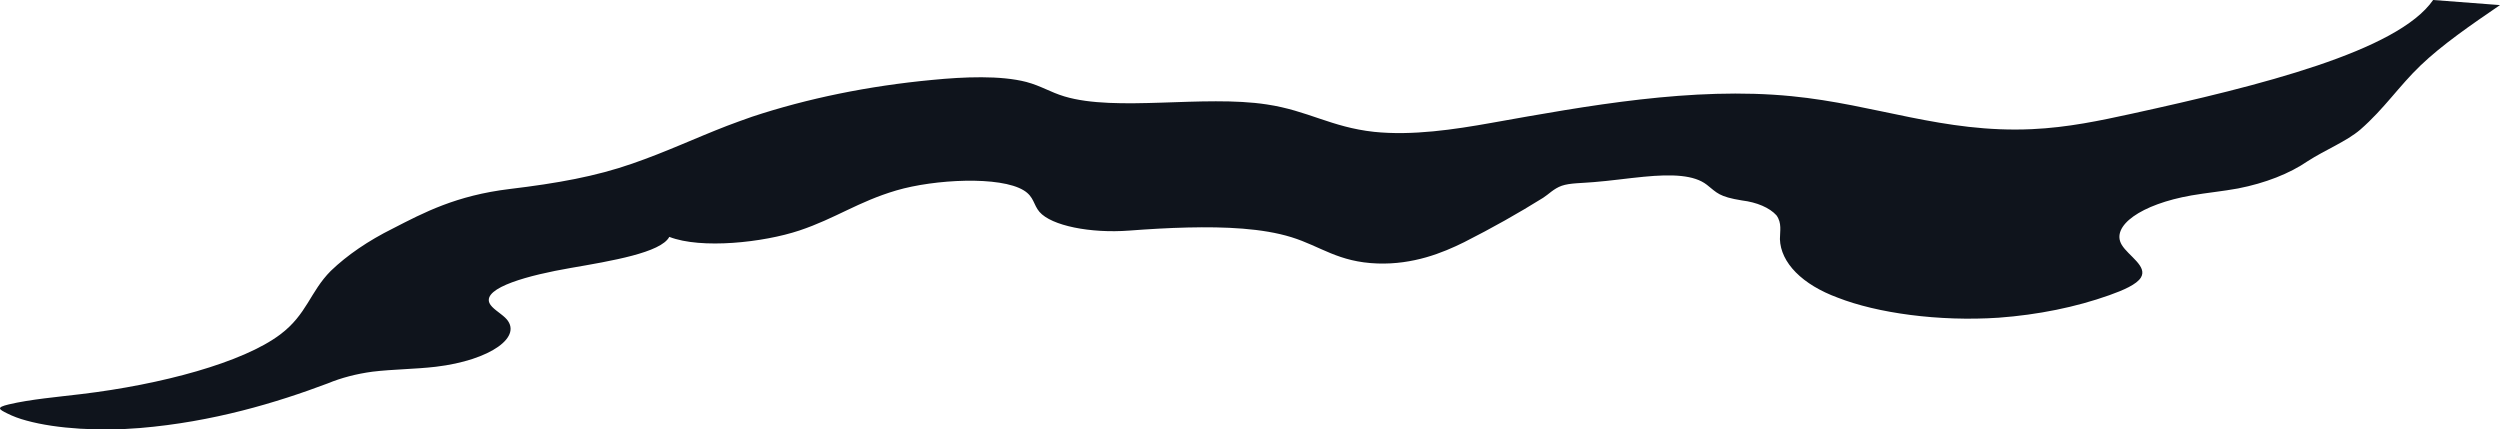 <?xml version="1.0" encoding="utf-8"?>
<svg xmlns="http://www.w3.org/2000/svg" fill="none" height="100%" overflow="visible" preserveAspectRatio="none" style="display: block;" viewBox="0 0 597.652 102.665" width="100%">
<g id="Vector" style="mix-blend-mode:screen">
<path d="M179.787 27.907C193.046 23.519 207.659 20.534 222.884 19.102C230.487 18.355 239.196 18.001 245.348 19.591C248.925 20.549 251.05 22.024 254.454 23.049C266.844 26.776 287.77 22.657 302.838 24.965C312.653 26.431 318.235 30.397 328.464 31.518C337.606 32.476 347.68 30.963 356.562 29.372C379.371 25.31 404.6 20.664 428.291 22.992C448.457 24.965 464.579 31.844 485.747 30.876C494.387 30.484 502.128 28.817 509.611 27.188C540.248 20.482 573.184 12.262 581.668 0L597.652 1.217C590.74 5.94 583.828 10.691 578.644 15.663C573.46 20.635 570.004 25.971 564.25 30.991C560.95 33.808 555.783 35.877 551.705 38.512C547.34 41.507 541.562 43.773 535.012 45.055C531.435 45.716 527.53 46.089 523.918 46.712C511.822 48.82 504.496 54.05 507.243 58.562C508.85 61.188 513.447 63.669 511.805 66.351C510.803 67.989 507.623 69.378 504.237 70.576C496.242 73.421 487.215 75.256 477.798 75.95C463.473 76.908 448.716 74.839 439.333 71.16C435.154 69.624 431.712 67.547 429.304 65.108C426.895 62.67 425.593 59.944 425.509 57.164C425.509 55.248 426.027 53.332 424.679 51.473C423.872 50.577 422.712 49.793 421.286 49.178C419.859 48.563 418.202 48.133 416.437 47.919C410.873 47.019 410.51 46.108 408.039 44.173C404.998 41.797 399.744 41.596 392.936 42.257C388.927 42.641 385.039 43.215 381.03 43.532C378.214 43.79 375.259 43.733 373.341 44.413C371.423 45.093 370.213 46.463 368.9 47.287C362.946 51.001 356.647 54.541 350.03 57.892C344.846 60.469 337.847 63.285 329.294 62.989C319.911 62.663 315.729 58.879 308.765 56.714C301.801 54.548 292.85 54.184 283.951 54.386C279.268 54.491 274.585 54.778 269.954 55.123C260.692 55.823 251.344 53.964 248.493 50.65C247.041 48.954 247.214 47.038 244.76 45.524C239.127 42.037 223.385 42.842 214.278 45.524C205.172 48.207 199.711 52.23 191.106 55.104C182.5 57.978 167.639 59.597 160.002 56.627C158.015 60.402 146.178 62.375 136.363 64.071C126.548 65.767 115.367 68.727 117.009 72.454C117.562 73.689 119.515 74.762 120.741 75.921C125.39 80.347 117.286 86.124 104.205 87.676C99.245 88.26 93.992 88.26 89.05 88.855C85.193 89.375 81.566 90.323 78.388 91.642C66.12 96.269 50.879 100.868 33.46 102.324C24.181 103.1 13.64 102.573 6.313 100.542C4.631 100.096 3.077 99.515 1.7 98.818C-0.201 97.86 -1.048 97.429 2.08 96.681C7.264 95.455 13.675 94.909 19.36 94.219C38.592 91.93 58.084 86.67 66.983 79.964C73.377 75.174 74.12 69.742 79.079 64.761C83.03 60.969 88.04 57.548 93.923 54.625C101.371 50.793 109.043 46.731 121.882 45.179C133.27 43.809 142.359 42.181 151.154 39.115C159.293 36.299 166.136 33.051 173.808 30.081C175.882 29.305 177.8 28.596 179.787 27.907Z" fill="#0F141C"/>
</g>
</svg>